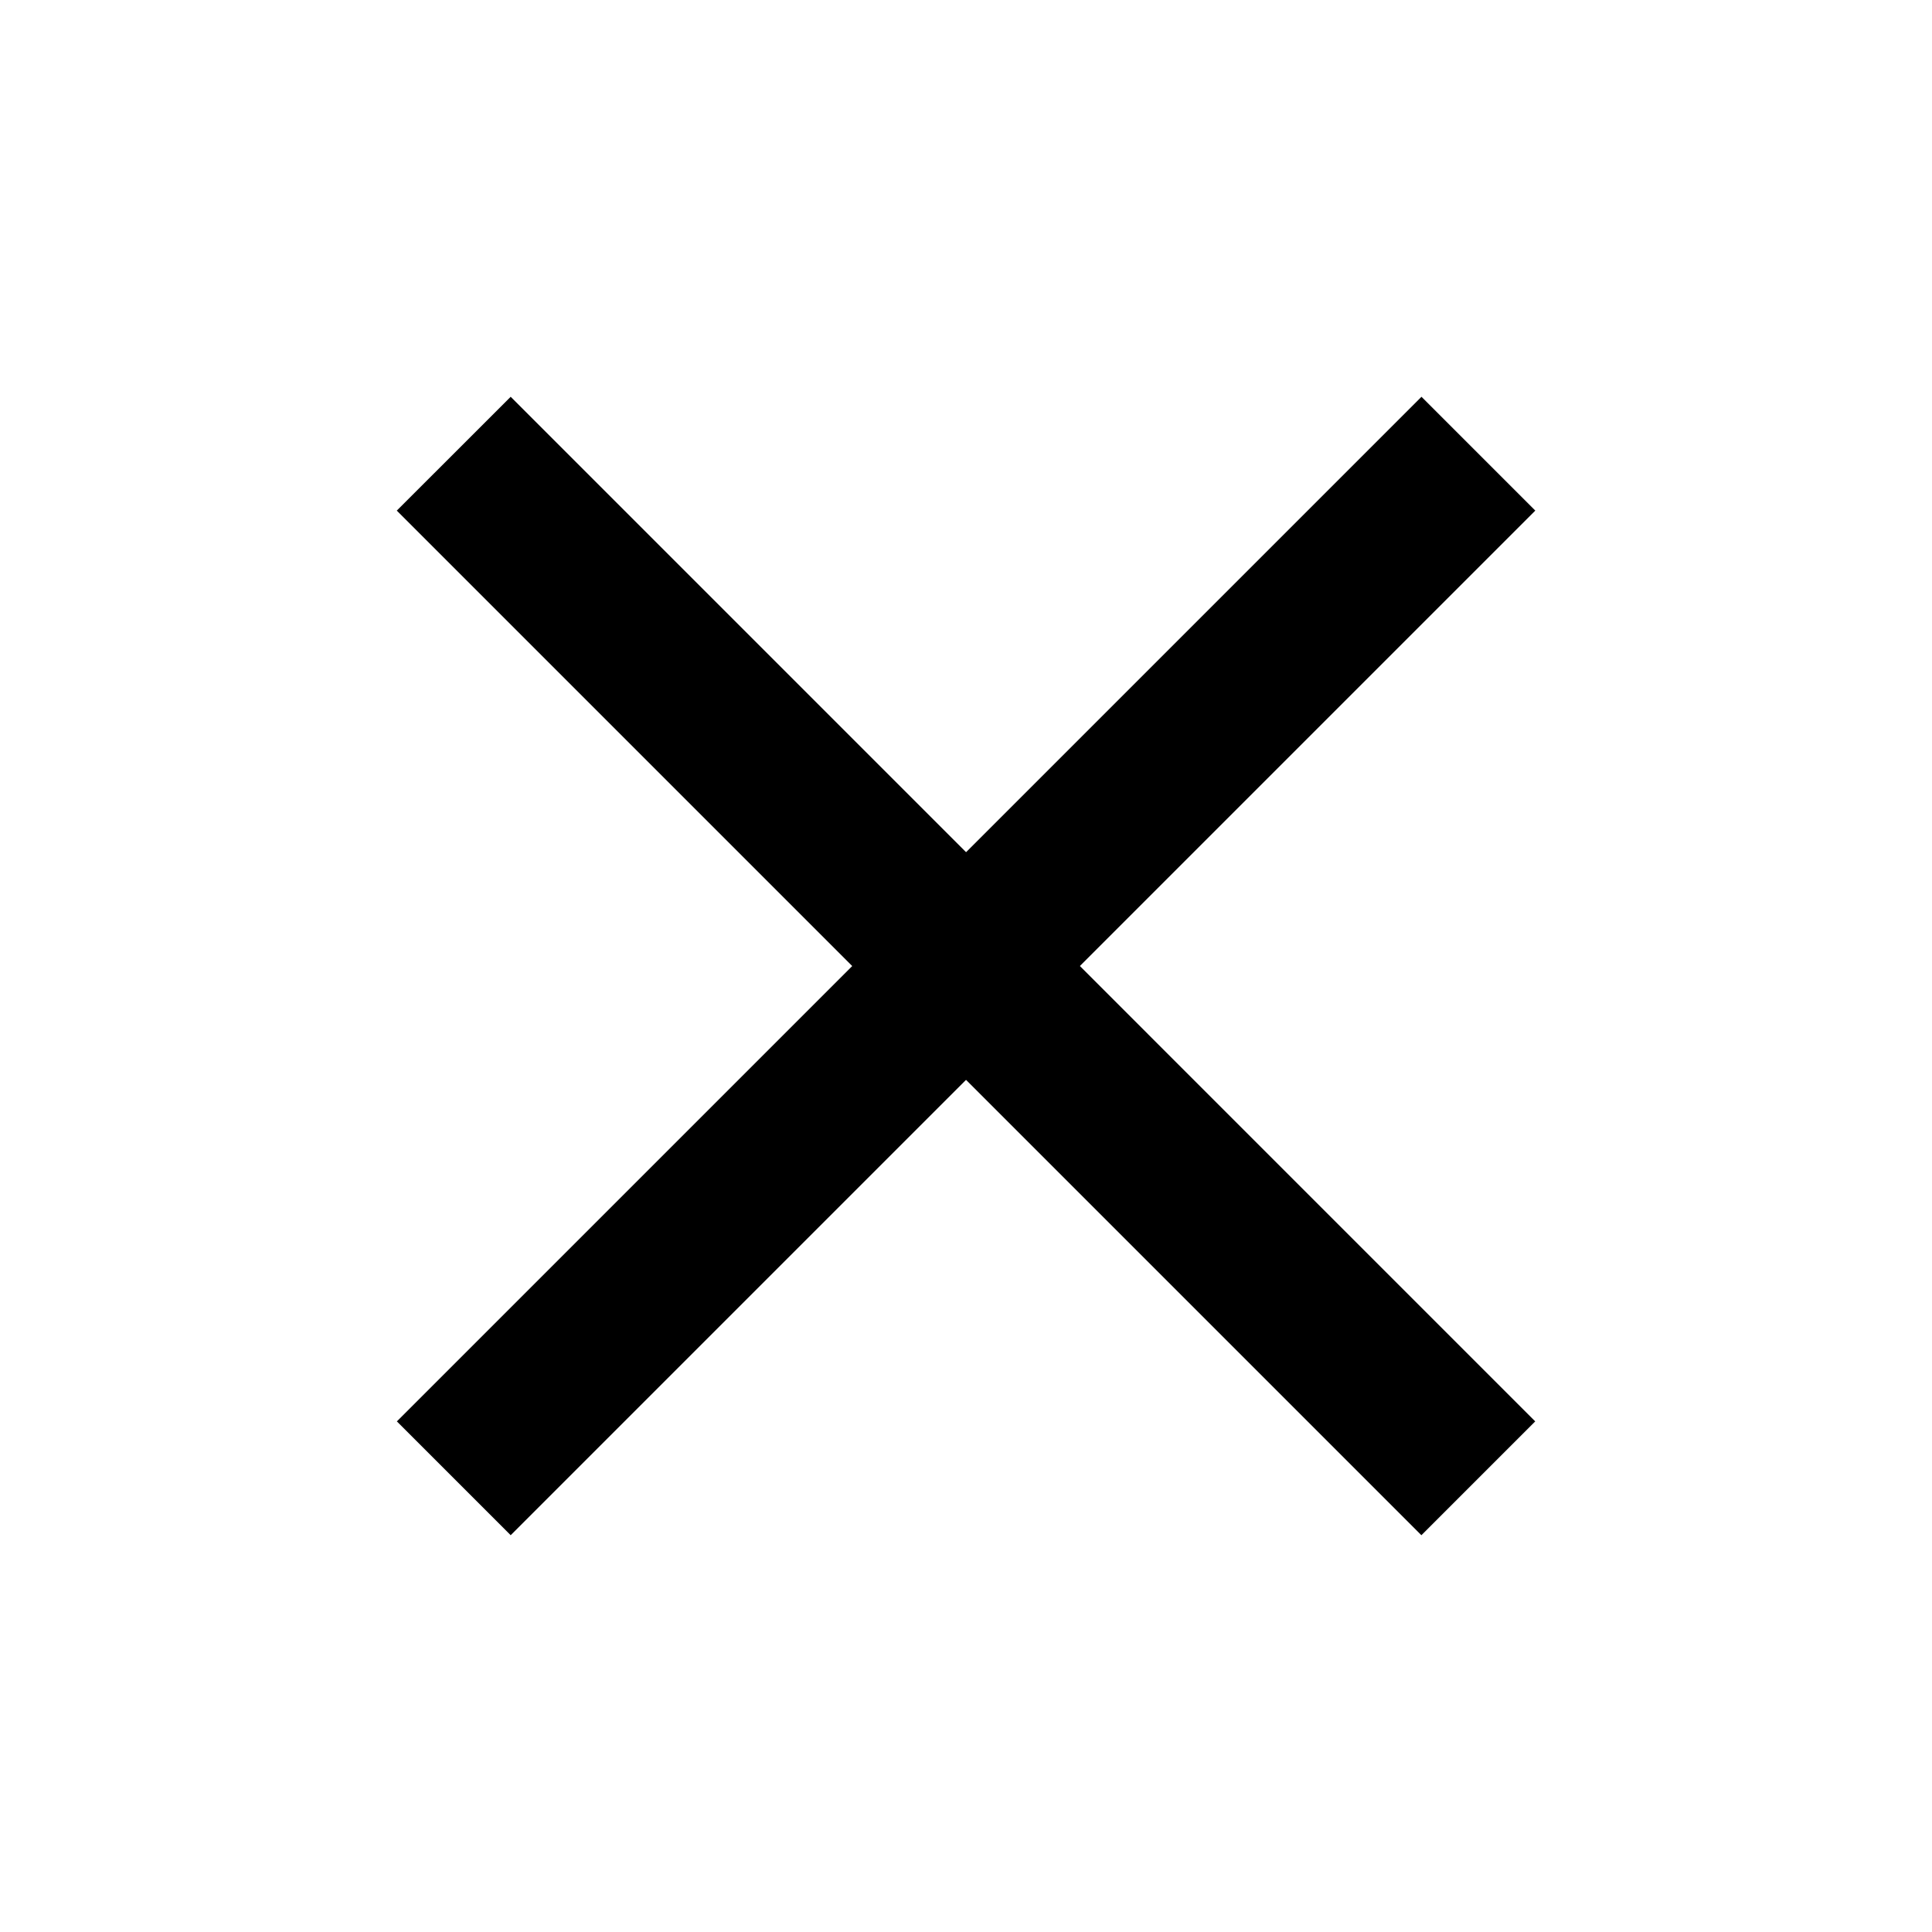<svg width="24" height="24" viewBox="0 0 24 24" fill="none" xmlns="http://www.w3.org/2000/svg">
<path d="M17.658 4.929L4.93 17.657L6.344 19.071L19.072 6.343L17.658 4.929Z" fill="black"/>
<path d="M4.929 6.343L17.657 19.071L19.071 17.657L6.344 4.929L4.929 6.343Z" fill="black"/>
</svg>